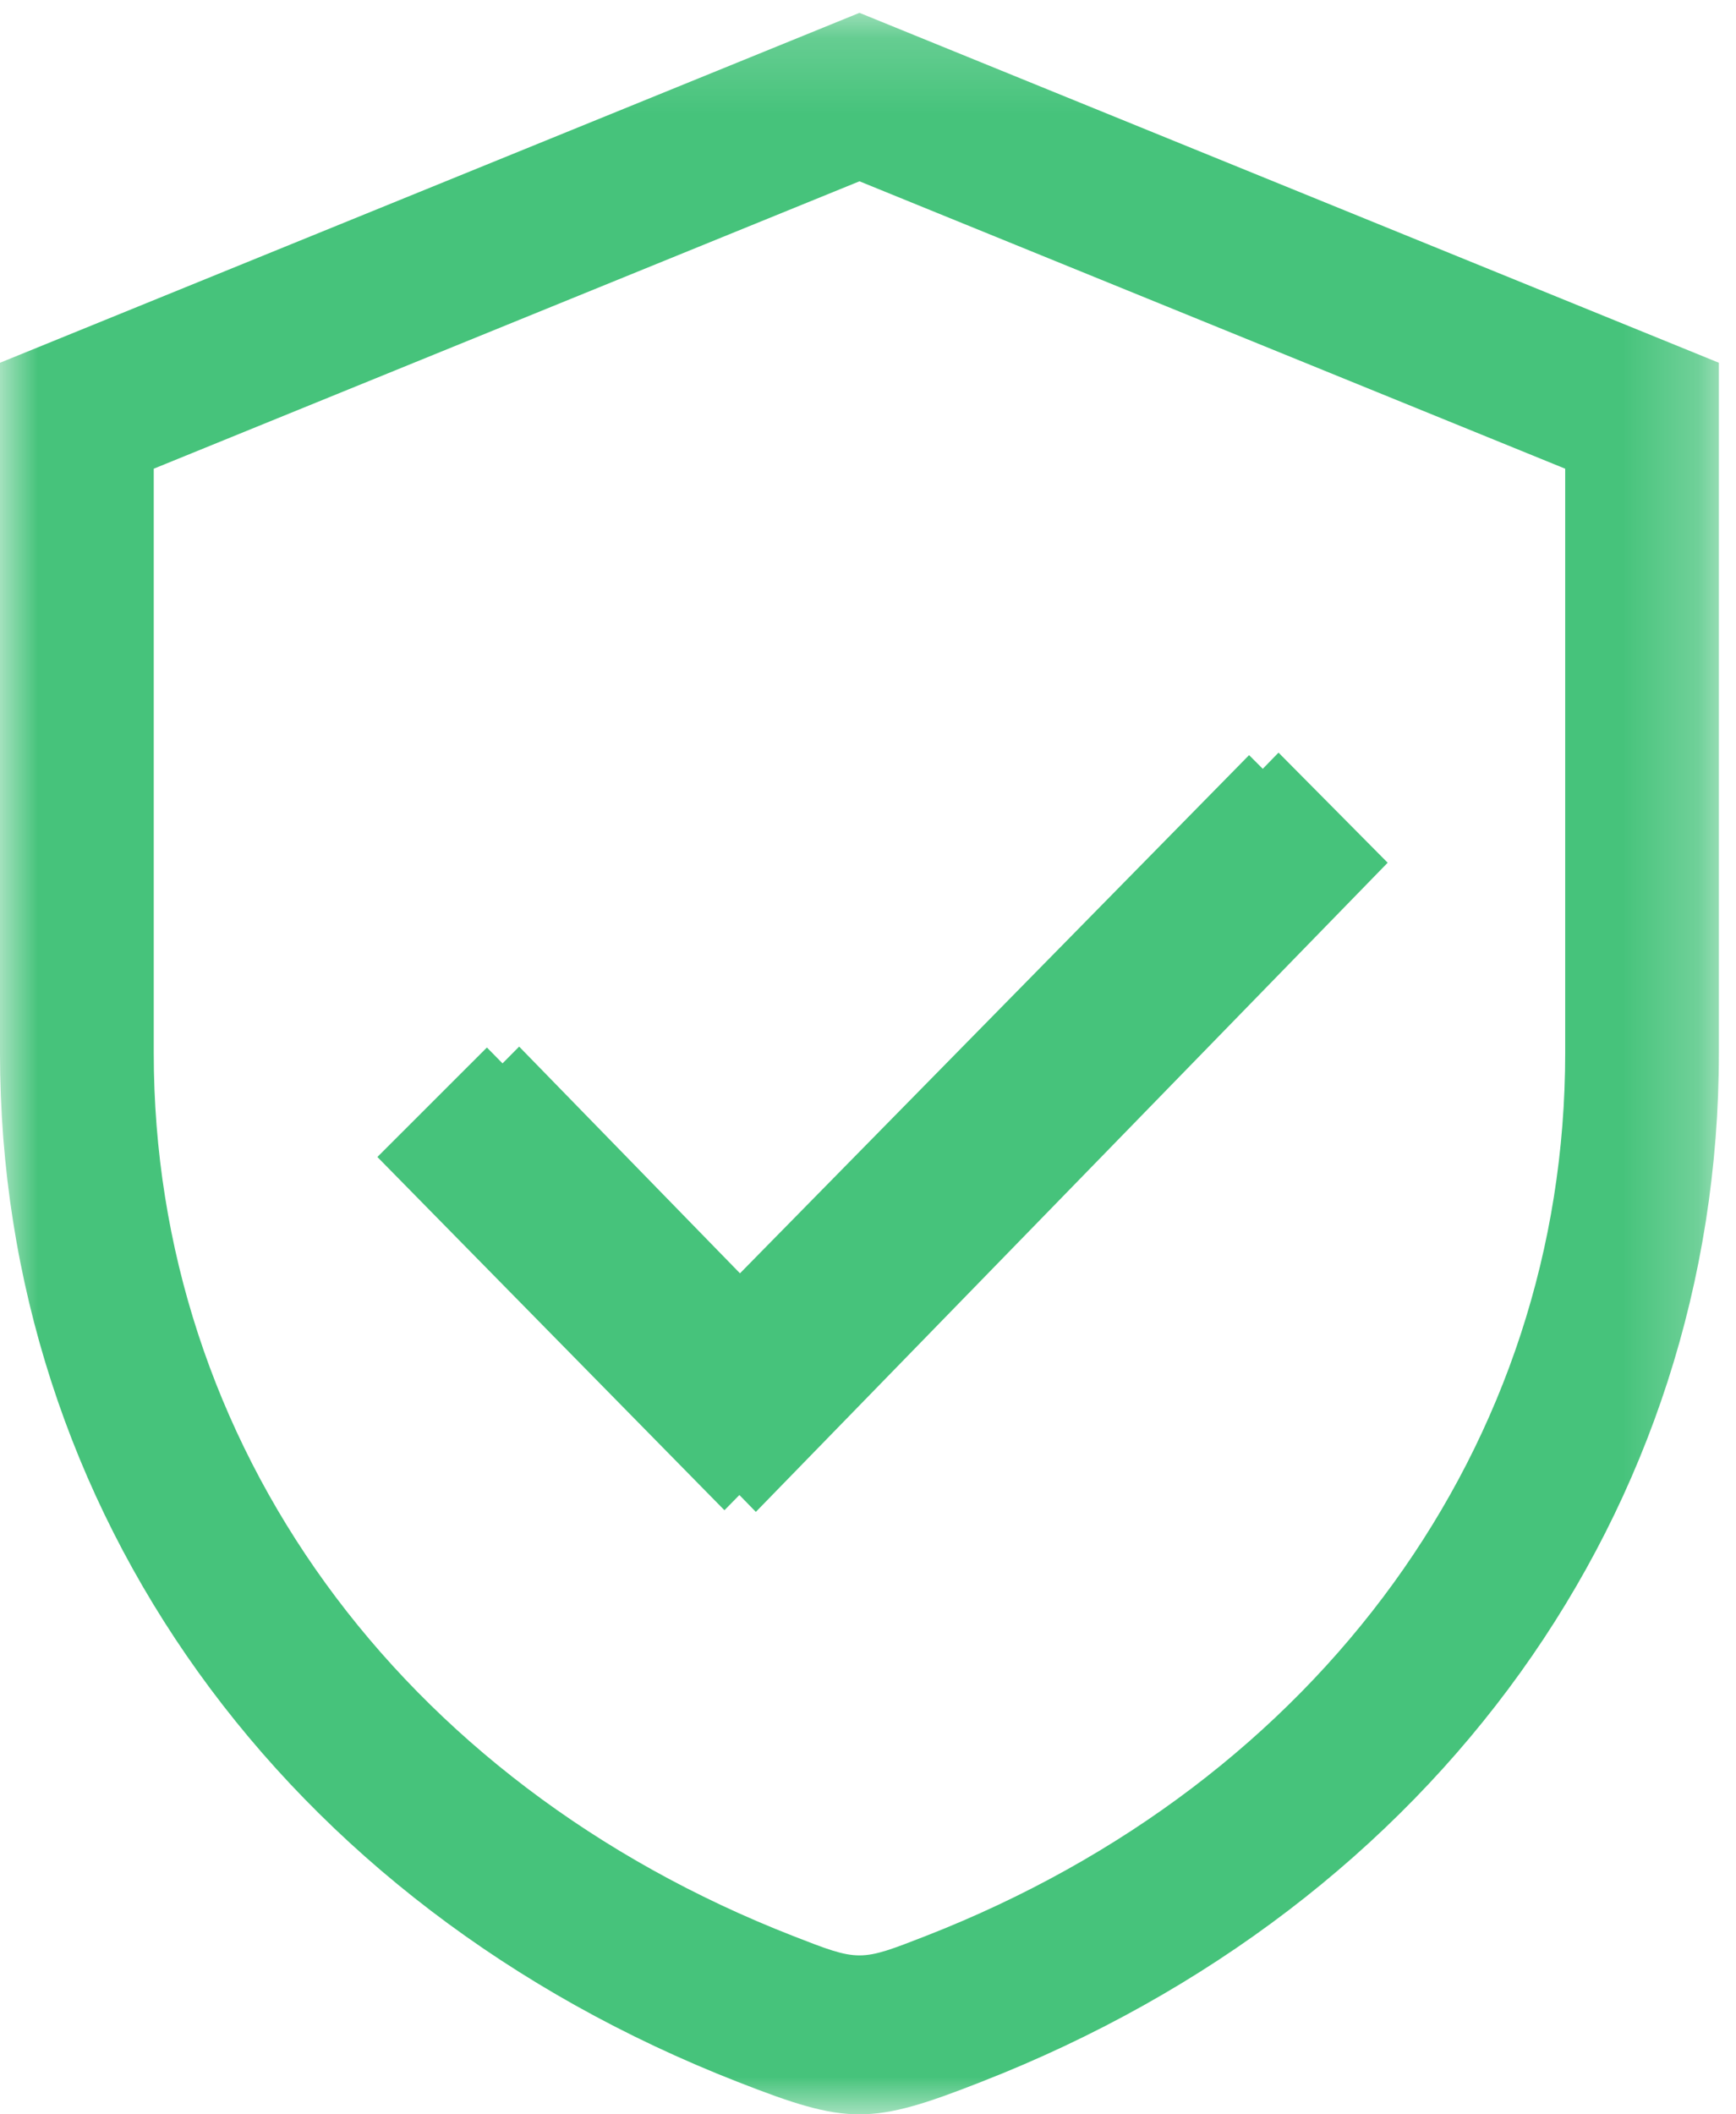 <?xml version="1.0" encoding="UTF-8"?>
<svg width="23px" height="28px" viewBox="0 0 23 28" version="1.1" xmlns="http://www.w3.org/2000/svg" xmlns:xlink="http://www.w3.org/1999/xlink">
    <!-- Generator: Sketch 64 (93537) - https://sketch.com -->
    <title>编组</title>
    <desc>Created with Sketch.</desc>
    <defs>
        <polygon id="path-1" points="0 0.17 22.773 0.17 22.773 28 0 28"></polygon>
    </defs>
    <g id="页面-1" stroke="none" stroke-width="1" fill="none" fill-rule="evenodd">
        <g id="企培落地页" transform="translate(-558, -6290)">
            <g id="编组" transform="translate(558, 6290)">
                <g>
                    <mask id="mask-2" fill="white">
                        <use xlink:href="#path-1"></use>
                    </mask>
                    <g id="Clip-2"></g>
                    <path d="M10.014,20.022 L5.433,15.318 L6.878,13.86 L10.014,17.078 L16.939,9.967 L18.385,11.425 L10.014,20.022 Z M2.037,6.207 L2.037,13.946 C2.037,19.118 5.282,23.599 10.507,25.638 C11.389,25.982 11.388,25.98 12.266,25.638 C17.491,23.599 20.737,19.118 20.737,13.946 L20.737,6.207 L11.387,2.401 L2.037,6.207 Z M11.387,28 C10.947,28 10.508,27.858 9.778,27.572 C3.747,25.219 -0,19.997 -0,13.946 L-0,4.804 L11.387,0.17 L22.773,4.804 L22.773,13.946 C22.773,19.997 19.027,25.219 12.996,27.572 C12.267,27.858 11.827,28 11.387,28 L11.387,28 Z" id="Fill-1" fill="#46C37B" mask="url(#mask-2)"></path>
                </g>
                <polygon id="Fill-3" fill="#46C37B" points="9.598 20 5 15.322 6.451 13.872 9.598 17.072 16.549 10 18 11.45"></polygon>
            </g>
        </g>
    </g>
</svg>